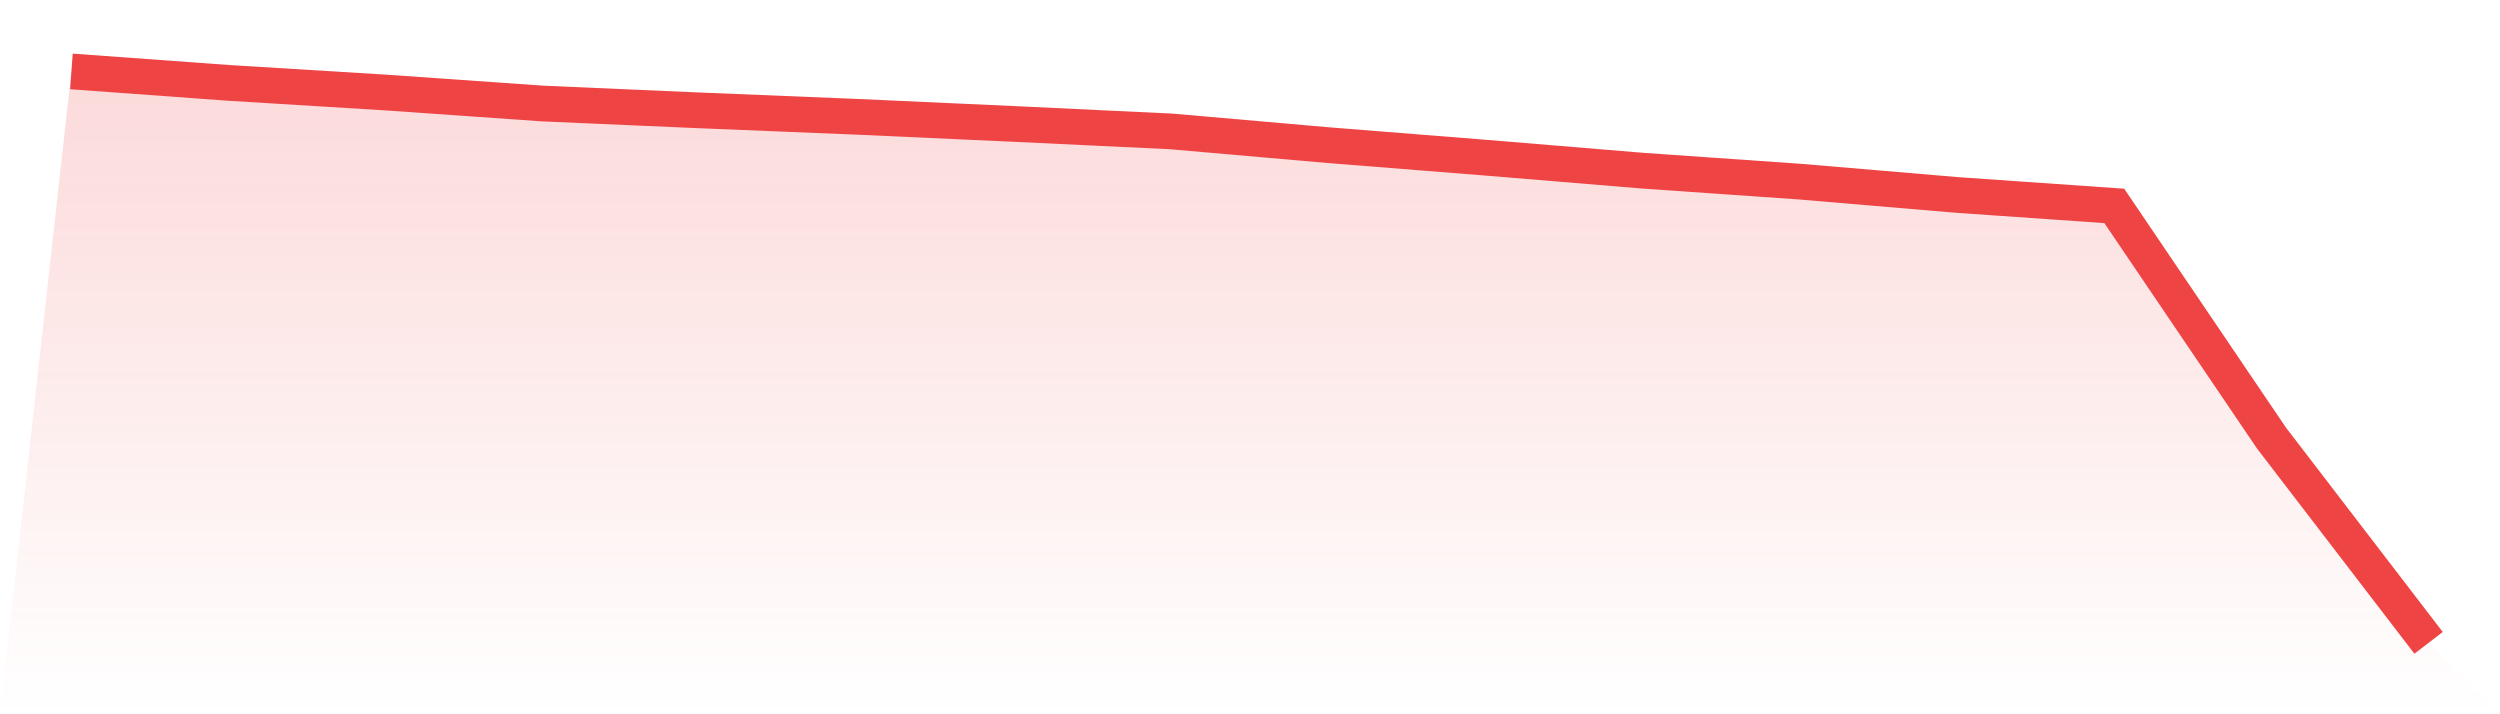 <svg viewBox="0 0 140 40" xmlns="http://www.w3.org/2000/svg">
<defs>
<linearGradient id="gradient" x1="0" x2="0" y1="0" y2="1">
<stop offset="0%" stop-color="#ef4444" stop-opacity="0.2"/>
<stop offset="100%" stop-color="#ef4444" stop-opacity="0"/>
</linearGradient>
</defs>
<path d="M4,4 L4,4 L12.8,4.641 L21.6,5.181 L30.4,5.798 L39.2,6.182 L48,6.541 L56.8,6.941 L65.6,7.36 L74.4,8.13 L83.2,8.83 L92,9.559 L100.8,10.172 L109.6,10.918 L118.4,11.531 L127.2,24.527 L136,36 L140,40 L0,40 z" fill="url(#gradient)"/>
<path d="M4,4 L4,4 L12.8,4.641 L21.6,5.181 L30.4,5.798 L39.2,6.182 L48,6.541 L56.8,6.941 L65.6,7.36 L74.4,8.13 L83.2,8.83 L92,9.559 L100.8,10.172 L109.6,10.918 L118.4,11.531 L127.2,24.527 L136,36" fill="none" stroke="#ef4444" stroke-width="2"/>
</svg>